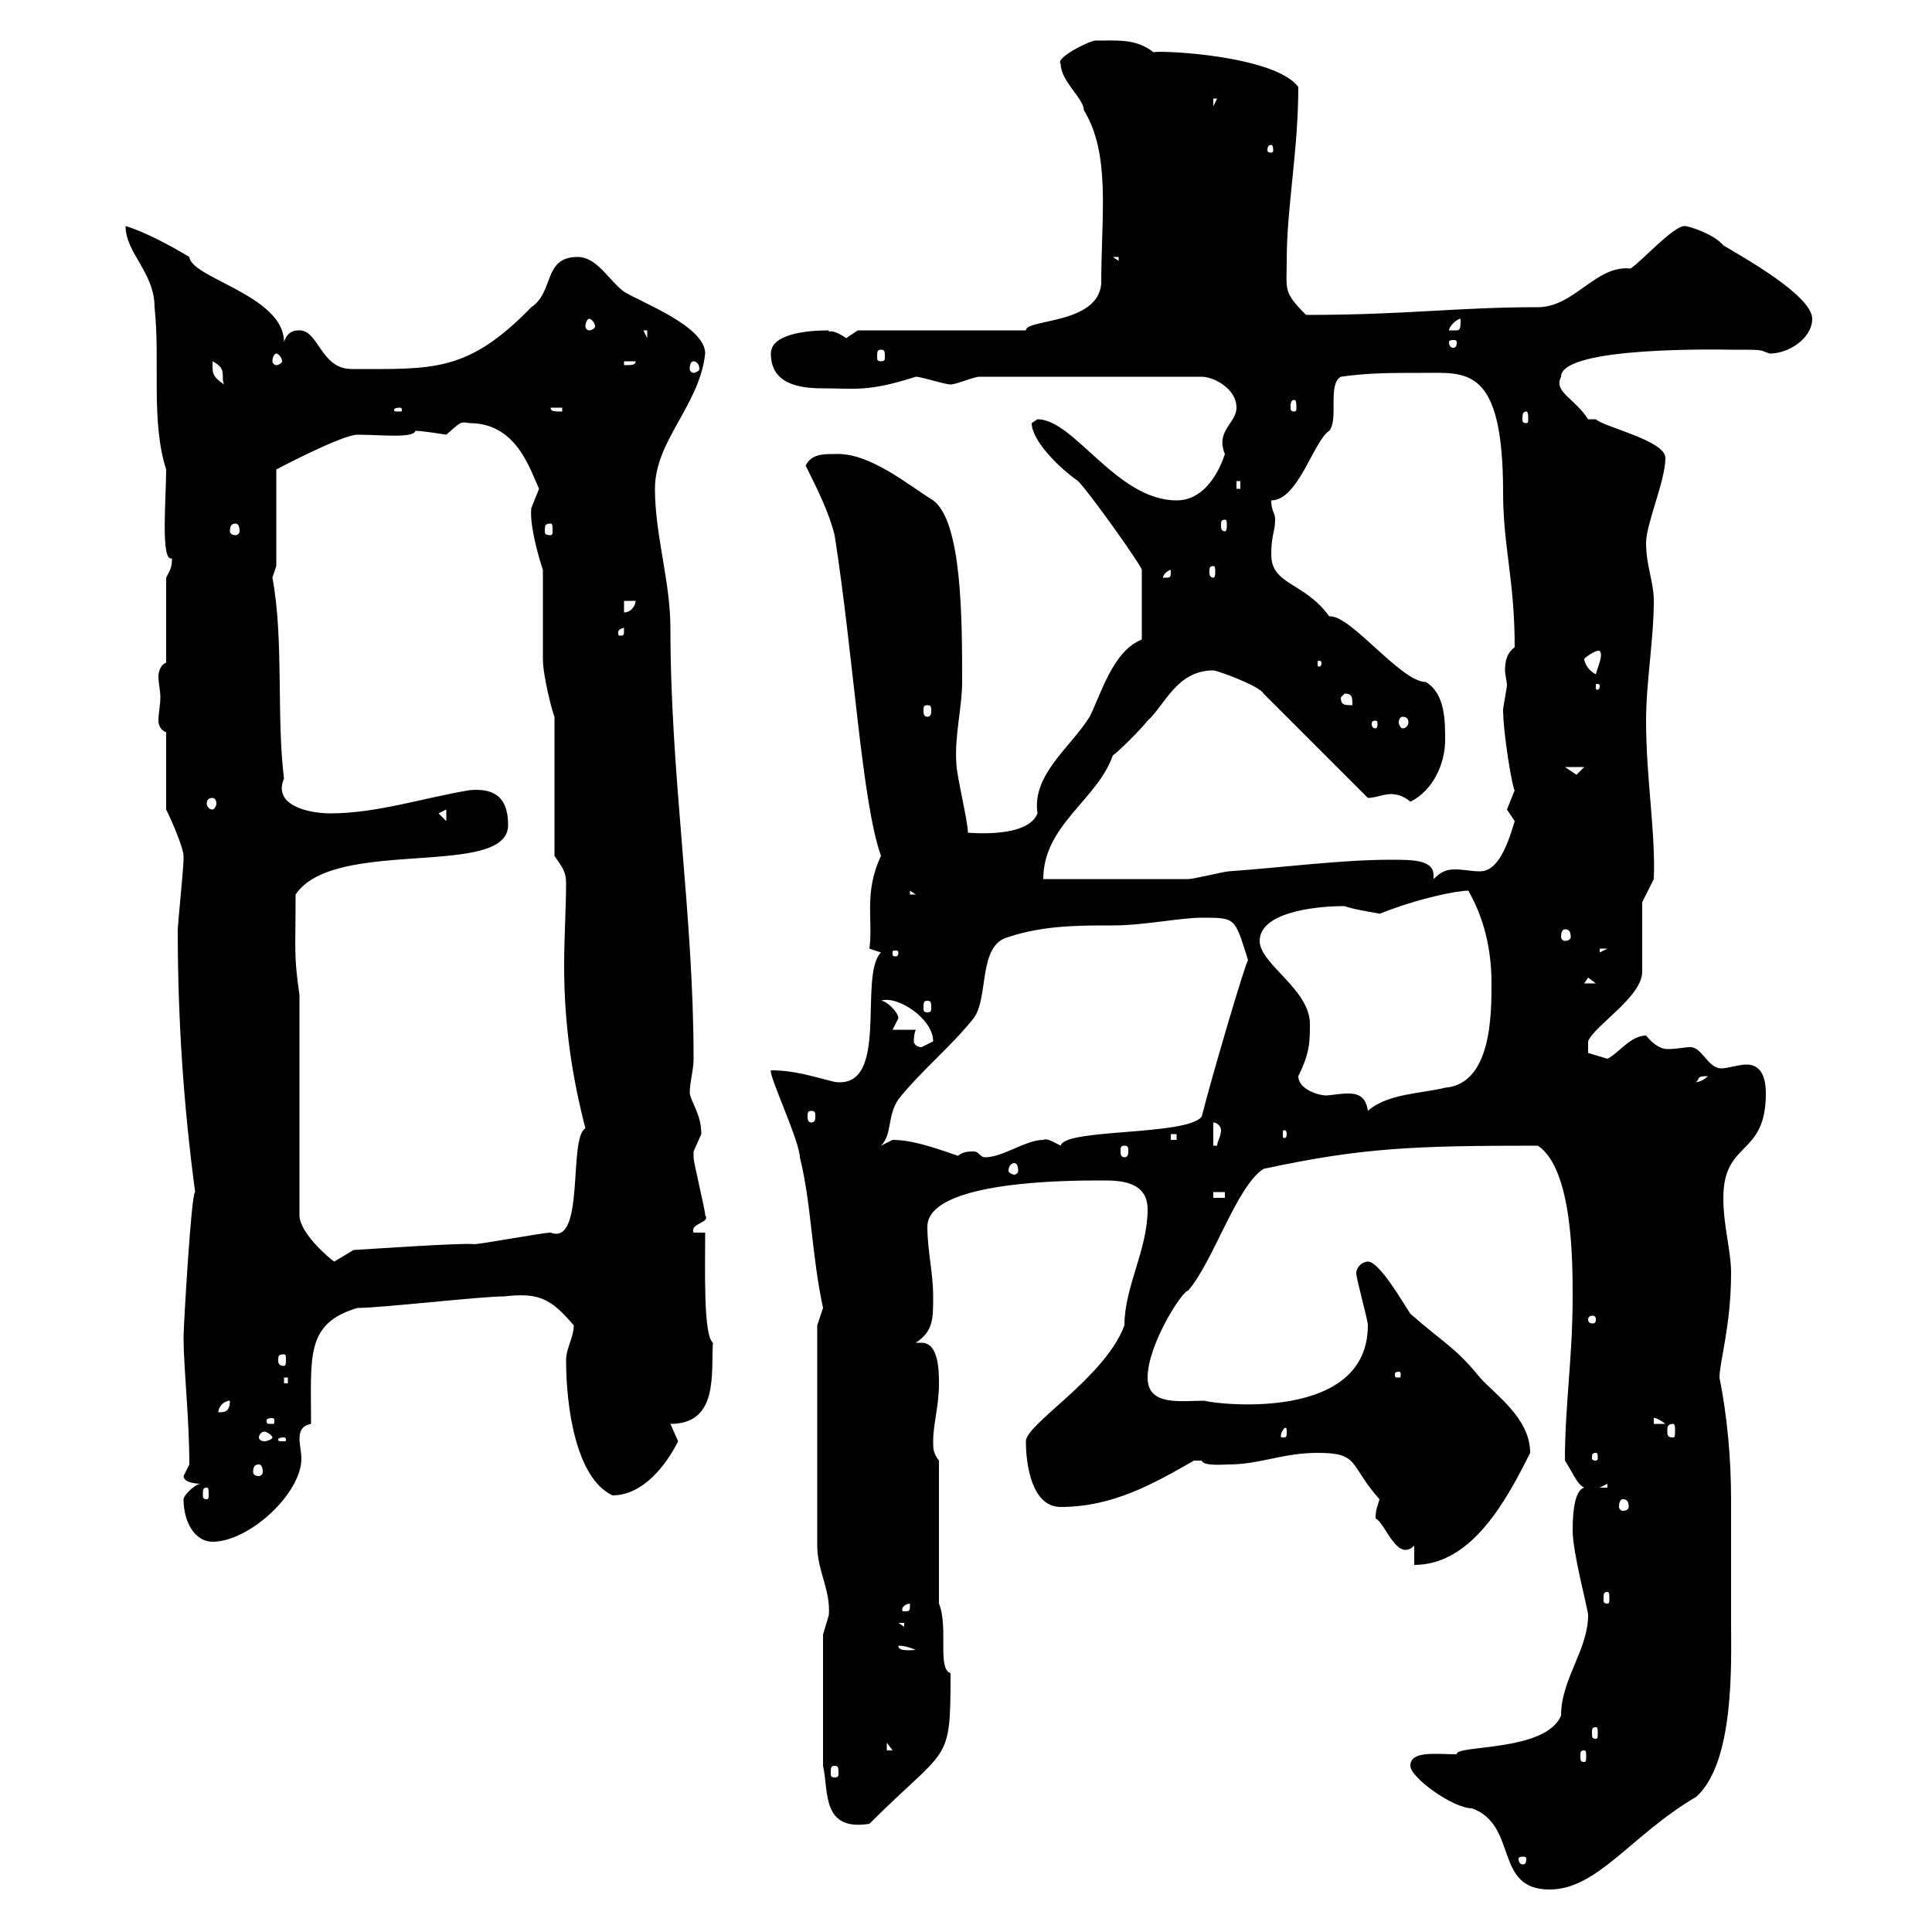 <svg xmlns="http://www.w3.org/2000/svg" xmlns:xlink="http://www.w3.org/1999/xlink" width="300" height="300"><path d="M219 274.20C219 276 225.60 280.80 228.60 280.80C235.80 283.50 231.90 293.40 240.60 293.40C248.10 293.40 253.20 285 263.40 279C269.40 273.60 268.80 258 268.80 252C268.80 243.30 268.80 239.40 268.80 232.80C268.80 226.50 268.20 219.90 267 213.90C267 211.50 268.80 205.80 268.80 197.70C268.80 194.10 267.60 190.50 267.60 186C267.60 177 274.20 179.70 274.20 169.80C274.20 166.20 272.70 165.30 271.20 165.30C270 165.30 268.20 165.90 267.30 165.90C265.20 165.90 264.30 162.60 262.50 162.60C261.60 162.60 260.40 162.90 258.90 162.90C258 162.90 256.80 162.30 255.60 160.80C253.20 160.80 251.40 163.50 249.60 164.40C249.60 164.40 246.60 163.50 246.60 163.50L246.60 161.70C247.50 159.30 255 154.80 255 150.90C255 149.10 255 141.90 255 140.10L256.80 136.50C257.10 129.30 255.60 120.90 255.60 111.90C255.60 105.90 256.80 99.30 256.80 93.30C256.80 90.30 255.60 87.90 255.60 84.30C255.60 81.30 258.60 74.70 258.60 71.10C258.60 68.40 249 66.30 247.80 65.10C247.80 65.10 246.60 65.10 246.60 65.10C244.50 61.80 241.20 60.90 242.40 58.50C242.40 53.70 267.60 54.30 268.80 54.30C274.20 54.30 273 54.30 274.80 54.90C277.80 54.90 281.40 52.50 281.40 49.50C281.40 45.90 270.60 39.90 267.60 38.10C266.10 36.30 262.20 35.10 261.60 35.10C259.80 35.10 255 40.50 253.20 41.70C247.80 41.10 244.50 47.70 238.80 47.70C226.20 47.70 218.40 48.90 202.80 48.90C199.20 45.30 199.80 45 199.80 40.50C199.80 32.10 201.60 23.40 201.60 13.50C198 8.70 180.90 7.80 179.10 8.10C176.40 6 173.70 6.30 170.10 6.30C169.20 6.30 163.80 9 164.70 9.90C164.70 12.60 168.30 15.30 168.30 17.10C172.50 24 171 33.30 171 44.10C170.40 50.40 159.30 49.50 159.30 51.30L133.20 51.30C133.20 51.30 131.40 52.50 131.40 52.50C128.70 50.70 128.70 51.90 128.70 51.30C125.10 51.30 119.70 51.90 119.70 54.90C119.70 59.70 124.20 60.30 127.80 60.30C132.90 60.30 134.70 60.90 142.20 58.50C143.10 58.50 146.70 59.70 147.60 59.70C148.50 59.70 151.20 58.50 152.10 58.50L186.60 58.50C188.40 58.50 192 60.30 192 63.30C192 65.70 188.70 66.90 190.20 70.50C189 74.10 186.60 77.70 182.70 77.70C173.40 77.70 166.80 65.10 161.10 65.10C161.10 65.10 160.20 65.70 160.20 65.70C160.20 68.40 164.40 72.60 167.40 74.70C169.20 76.50 177.30 87.90 177.30 88.50L177.30 99.30C172.80 101.10 171 107.70 169.20 111.30C166.20 116.10 160.20 120.30 161.10 126.30C159.60 130.20 150.60 129.30 150.30 129.30C150.30 127.50 148.50 120.30 148.50 118.50C148.20 114.30 149.40 109.80 149.40 105.90C149.40 96.30 149.40 81 144.90 77.70C141 75.30 135 70.20 129.60 70.50C127.80 70.50 126 70.50 125.10 72.30C126.90 75.90 128.70 79.50 129.60 83.10C132.60 102.30 133.80 124.50 136.80 132.90C134.10 138.60 135.60 142.80 135 147.30L136.80 147.90C133.20 151.50 138.30 169.20 129.60 168C126 167.10 123.30 166.20 119.70 166.20C119.40 167.10 124.20 177.30 124.20 179.70C126 186.90 126 194.70 127.80 203.10C127.80 203.10 126.90 205.80 126.90 205.80L126.90 240C126.90 243.90 129 246.90 128.70 250.80C128.70 250.80 127.80 253.80 127.80 253.80L127.80 274.20C128.70 278.10 127.50 284.40 135 283.20C147.30 270.90 147.60 274.20 147.60 259.80C145.50 259.20 147.30 252.60 145.80 249L145.80 226.80C144.90 225.60 144.90 225 144.90 223.80C144.90 221.10 145.80 218.40 145.80 214.80C145.80 213 145.80 208.50 143.10 208.50C142.80 208.50 142.20 208.50 142.20 208.50C144.90 206.70 144.90 204.90 144.90 201.30C144.90 197.70 144 194.10 144 190.50C144 183.30 166.20 183.30 171 183.30C173.70 183.30 178.20 183.30 178.20 187.80C178.20 194.10 174.60 199.80 174.60 205.80C171.60 213.90 159.30 221.10 159.30 223.80C159.30 227.40 160.20 234 164.70 234C172.80 234 179.10 230.40 185.40 226.80C185.40 226.80 185.40 226.80 186.60 226.80C186.90 227.70 189.90 227.40 190.80 227.40C195.60 227.40 199.20 225.60 204.60 225.60C211.20 225.60 209.40 227.40 214.20 232.80C213.90 234 213.60 234.30 213.60 235.80C215.10 236.40 216.90 242.70 219.60 240L219.60 243C228.60 243 234 232.80 237.60 225.60C237.60 220.20 232.20 216.60 229.80 213.90C225.90 209.10 224.10 208.50 219 204C217.80 202.20 214.20 195.90 212.40 195.90C211.50 195.90 210.60 196.80 210.60 197.70C210.60 198.60 212.40 204.90 212.40 205.80C212.40 222 185.40 217.50 187.20 217.50C183.30 217.50 178.20 218.40 178.20 213.90C178.20 208.80 183.60 200.40 184.50 200.40C188.40 195.90 192 184.20 196.20 181.50C211.50 178.20 219.60 177.90 238.80 177.90C244.20 181.50 244.20 195.90 244.20 201.30C244.20 210.90 243 218.10 243 226.80C244.20 228.60 244.80 230.40 246 231C244.80 231.30 244.20 233.70 244.20 237.60C244.20 241.20 246.60 249.90 246.60 250.80C246.60 256.20 242.40 260.70 242.40 266.40C240 272.10 225.90 270.90 226.20 272.40C222.90 272.40 219 271.80 219 274.20ZM237 288.60C237 289.50 236.70 289.50 236.40 289.50C236.40 289.50 235.80 289.50 235.80 288.60C235.80 288.30 236.40 288.30 236.40 288.30C236.70 288.30 237 288.30 237 288.60ZM129.60 274.20C130.20 274.20 130.20 274.50 130.20 275.40C130.20 275.70 130.20 276 129.60 276C129 276 129 275.70 129 275.40C129 274.50 129 274.20 129.60 274.20ZM246 271.80C246.30 271.80 246.30 272.10 246.30 272.70C246.30 273.30 246.30 273.60 246 273.60C245.40 273.60 245.40 273.30 245.40 272.70C245.40 272.10 245.40 271.80 246 271.80ZM137.70 270.60L138.60 271.80L137.70 271.80ZM247.80 268.20C248.10 268.20 248.10 268.50 248.10 269.10C248.10 269.70 248.10 270 247.80 270C247.20 270 247.20 269.70 247.20 269.10C247.20 268.50 247.20 268.20 247.80 268.20ZM139.50 255.60C139.20 255.60 140.10 255.30 142.20 256.20C141.60 256.20 139.50 256.50 139.50 255.60ZM139.50 252L140.40 252L140.40 252.60ZM141.30 249C141.30 250.20 141.30 250.20 140.40 250.20C140.10 250.20 140.10 250.20 140.10 249.90C140.10 249.30 141 249 141.30 249C141.30 249 141.30 249 141.30 249ZM249.60 247.20C249.90 247.20 249.90 247.50 249.90 248.40C249.90 248.70 249.90 249 249.60 249C249 249 249 248.70 249 248.40C249 247.50 249 247.20 249.60 247.20ZM28.50 232.80C28.50 236.40 30.30 239.40 33 239.40C38.70 239.40 46.80 231.90 46.80 226.50C46.80 225.60 46.50 224.10 46.50 223.50C46.50 222.30 46.80 221.40 48.30 221.10C48.30 210.60 47.40 205.50 55.50 203.10C59.10 203.10 74.70 201.30 78.30 201.30C83.70 200.70 85.50 201.60 89.10 205.80C89.10 207.60 87.90 209.40 87.90 211.20C87.90 218.40 89.40 229.50 95.10 232.20C99.90 232.20 103.50 227.40 105.30 223.80C105.30 223.80 104.10 221.10 104.10 221.10C111.60 221.10 110.40 213.30 110.70 208.50C109.20 207.30 109.50 197.10 109.50 191.40L107.70 191.40C107.10 189.90 110.40 189.90 109.50 188.70C109.50 187.80 107.70 180.60 107.70 179.70C107.70 179.70 107.70 179.70 107.70 178.80C107.70 178.80 108.90 176.10 108.90 176.10C108.90 173.10 107.40 171.30 107.10 169.80C107.10 168 107.70 166.20 107.70 164.40C107.70 141.90 104.10 120.60 104.10 97.50C104.10 90.30 101.70 83.10 101.70 75.90C101.70 68.40 108.60 63 109.50 54.90C109.50 50.70 99.90 47.10 96.90 45.30C94.50 43.50 92.70 39.90 89.70 39.90C84.30 39.90 86.10 45.30 82.50 47.70C72.60 57.90 67.20 57.30 54.60 57.30C49.80 57.30 49.50 51.30 46.50 51.30C45.90 51.30 44.70 51.30 44.10 53.10C44.10 45.90 29.70 43.20 29.40 39.90C26.40 38.10 22.50 36 19.50 35.10C19.50 39.30 24 42.30 24 47.70C24.90 56.10 23.40 65.40 25.80 72.90C25.80 77.40 24.90 87.30 26.70 86.70C26.70 88.20 26.40 88.50 25.80 89.70L25.80 102.90C24.90 103.20 24.60 104.40 24.60 105C24.60 106.20 24.90 107.10 24.90 108.30C24.90 109.50 24.60 110.70 24.60 111.90C24.60 112.50 24.90 113.40 25.80 113.70L25.80 125.70C26.70 127.50 28.50 131.70 28.50 132.90C28.50 133.50 28.50 133.50 28.50 133.50C28.50 134.70 27.60 143.70 27.60 144.30C27.60 158.40 28.50 171.60 30.30 185.10C29.70 185.10 28.50 206.10 28.50 207.60C28.50 212.40 29.40 220.20 29.40 227.40C29.40 227.40 28.50 229.20 28.50 229.20C28.50 230.40 31.20 230.40 31.20 230.40C30.30 230.40 28.50 232.20 28.50 232.80ZM252 232.80C252.60 232.80 252.90 233.10 252.90 234C252.90 234.30 252.60 234.60 252 234.60C251.70 234.60 251.40 234.30 251.40 234C251.40 233.10 251.70 232.80 252 232.80ZM32.10 231C32.40 231 32.40 231.30 32.40 232.20C32.40 232.50 32.40 232.80 32.10 232.80C31.50 232.80 31.50 232.50 31.50 232.20C31.50 231.30 31.50 231 32.10 231ZM249.60 230.40L249.60 231L248.40 231ZM40.20 227.40C40.50 227.40 40.80 227.70 40.80 228.60C40.80 228.90 40.50 229.20 40.20 229.20C39.60 229.20 39.30 228.90 39.30 228.60C39.30 227.70 39.60 227.40 40.20 227.40ZM247.80 225.60C248.10 225.60 248.10 225.90 248.10 226.50C248.10 226.50 248.10 226.80 247.80 226.80C247.20 226.80 247.20 226.50 247.20 226.50C247.20 225.90 247.20 225.60 247.80 225.60ZM44.10 223.20C44.40 223.20 44.40 223.50 44.40 223.50C44.40 223.80 44.40 223.80 44.10 223.80C43.20 223.80 43.20 223.80 43.20 223.50C43.20 223.50 43.20 223.20 44.10 223.20ZM42.30 223.20C42.30 223.50 41.40 223.80 41.10 223.80C40.50 223.80 40.20 223.50 40.20 223.20C40.20 222.90 40.50 222.30 41.10 222.30C41.40 222.30 42.30 222.90 42.30 223.20ZM199.80 222C199.80 223.20 199.80 223.20 199.20 223.20C198.90 223.20 198.90 223.20 198.90 222.90C198.90 222.30 199.50 221.70 199.50 221.70C199.80 221.70 199.80 222 199.80 222ZM259.80 221.10C260.10 221.10 260.10 221.70 260.10 222C260.10 222.90 260.10 223.20 259.80 223.20C258.90 223.20 258.90 222.90 258.90 222C258.90 221.70 258.90 221.10 259.80 221.10ZM42.30 220.20C42.60 220.20 42.60 220.50 42.60 220.50C42.60 221.10 42.60 221.10 42.30 221.10C41.40 221.10 41.40 221.10 41.40 220.50C41.40 220.50 41.40 220.20 42.30 220.20ZM256.80 220.20C256.50 220.20 257.10 219.90 258.60 221.10L256.80 221.10ZM35.70 217.50C35.70 219.30 34.80 219.30 33.90 219.30C33.90 218.40 34.80 217.50 35.70 217.50ZM44.10 213.90L44.70 213.90L44.70 214.80L44.10 214.80ZM217.20 213C217.50 213 217.50 213.30 217.50 213.30C217.50 213.90 217.50 213.90 217.20 213.90C216.60 213.90 216.60 213.90 216.60 213.30C216.60 213.30 216.60 213 217.20 213ZM44.10 210.30C44.40 210.30 44.40 210.60 44.40 211.20C44.40 211.50 44.40 212.10 44.10 212.10C43.20 212.10 43.20 211.50 43.20 211.20C43.20 210.60 43.20 210.30 44.10 210.30ZM247.80 204.90C247.80 205.50 247.50 205.50 247.20 205.50C247.20 205.50 246.60 205.50 246.60 204.90C246.60 204.30 247.20 204.30 247.20 204.30C247.50 204.30 247.80 204.30 247.80 204.90ZM46.50 154.50C45.60 148.20 45.90 147.90 45.90 138.90C51.90 129.90 78.90 136.50 78.90 128.10C78.90 123.30 76.20 122.40 72.90 122.70C65.70 123.90 58.50 126.30 51.30 126.30C48 126.30 42.30 125.10 44.10 120.90C42.90 111.30 44.10 99.30 42.30 89.70L42.90 87.90L42.90 72.90C42.90 72.90 53.10 67.50 55.50 67.50C59.10 67.50 64.20 68.10 64.50 66.90C65.70 66.90 69.30 67.50 69.30 67.50C71.40 65.70 71.40 65.40 72.90 65.70C80.10 65.70 82.20 72.60 83.70 75.90C83.70 75.90 82.50 78.90 82.50 78.90C82.20 81.60 83.70 86.70 84.30 88.50C84.30 90.30 84.30 100.50 84.30 102.30C84.30 105 85.80 110.70 86.10 111.30L86.10 132.90C87.30 134.70 87.90 135.30 87.90 137.10C87.90 141 87.60 145.50 87.60 150C87.60 159 88.80 167.10 90.90 175.20C88.20 176.70 90.90 193.50 85.50 191.40C84.30 191.40 74.70 193.20 73.50 193.20C72.60 192.90 55.20 194.10 54.90 194.10L51.90 195.90C51 195.30 46.50 191.40 46.50 188.70ZM188.40 185.10L190.20 185.10L190.20 186L188.40 186ZM157.50 180.60C157.80 180.60 158.10 180.90 158.10 181.80C158.10 182.10 157.80 182.40 157.50 182.40C157.20 182.40 156.60 182.10 156.60 181.80C156.60 180.90 157.20 180.60 157.50 180.60ZM138.60 177C138.60 177 136.80 177.90 136.80 177.90C138.60 176.10 137.70 173.40 139.50 170.70C143.10 166.20 147.60 162.60 151.20 158.10C153.60 154.80 151.80 146.70 156.60 145.50C162 143.70 167.40 143.70 172.80 143.70C177.60 143.70 183.30 142.50 186.60 142.50C192 142.50 191.70 142.50 193.80 149.10C193.50 149.10 188.10 167.40 186.60 173.40C184.20 176.40 165.30 175.20 164.70 177.90C163.50 177.30 162.60 176.70 162 177C159.30 177 155.70 179.70 153 179.70C152.10 179.70 152.10 178.80 151.20 178.80C150.30 178.80 149.40 178.80 148.50 179.70L149.40 179.70C146.70 178.80 142.20 177 138.60 177ZM174.60 177.90C175.20 177.90 175.20 178.20 175.20 178.80C175.20 179.10 175.20 179.70 174.60 179.70C174 179.70 174 179.10 174 178.80C174 178.20 174 177.90 174.60 177.90ZM188.40 174.30C189 174.30 189.60 174.90 189.60 175.50C189.60 176.40 189 177.30 189 177.90L188.40 177.90ZM181.80 176.10L182.70 176.10L182.70 177L181.80 177ZM199.80 176.10C199.80 176.70 199.50 176.70 199.50 176.70C199.20 176.70 199.20 176.70 199.20 176.10C199.20 175.50 199.20 175.50 199.50 175.50C199.50 175.50 199.80 175.50 199.80 176.10ZM126 172.50C126.60 172.50 126.60 172.80 126.60 173.40C126.60 173.70 126.60 174.30 126 174.30C125.40 174.30 125.40 173.70 125.40 173.40C125.40 172.80 125.40 172.50 126 172.50ZM201.60 167.10C203.40 163.50 203.40 161.70 203.40 159C203.40 153.60 195.60 149.70 195.60 146.10C195.60 141.90 203.40 140.70 208.80 140.70C210.30 141.30 214.80 141.90 214.20 141.90C220.20 139.50 226.20 138.30 228 138.30C230.40 142.50 231.60 147.30 231.60 152.70C231.60 157.50 231.60 168.30 224.40 168.90C220.80 169.80 215.40 169.80 212.40 172.50C212.10 170.10 210.60 169.80 209.40 169.80C207.90 169.80 206.70 170.10 205.80 170.10C204.90 170.10 201.60 169.20 201.60 167.10ZM265.20 167.10C264 168.30 262.80 168 263.40 168C264 167.40 263.40 167.10 265.20 167.10ZM142.20 159.90L138.60 159.90C138.60 159.90 139.50 158.10 139.50 158.10C139.50 157.20 137.70 155.40 136.80 155.40C139.20 154.50 144.90 158.10 144.90 161.70C144.90 161.70 143.10 162.60 143.10 162.60C142.20 162.60 141.90 162 141.90 161.70C141.90 160.50 142.20 159.90 142.20 159.90ZM144 155.40C144.60 155.40 144.60 155.70 144.60 156.60C144.60 156.90 144.60 157.20 144 157.20C143.40 157.20 143.40 156.90 143.40 156.60C143.40 155.70 143.40 155.40 144 155.40ZM246.60 151.80L247.80 152.70L246 152.70ZM139.50 147.90C139.50 148.50 139.20 148.50 139.20 148.50C138.60 148.50 138.60 148.50 138.60 147.90C138.60 147.60 138.60 147.60 139.20 147.60C139.20 147.60 139.50 147.60 139.50 147.90ZM248.40 147.30L249.60 147.30L248.40 147.90ZM243 144.30C243.60 144.30 243.90 144.60 243.90 145.50C243.90 145.80 243.60 146.10 243 146.10C242.70 146.10 242.40 145.80 242.40 145.50C242.40 144.60 242.70 144.30 243 144.30ZM141.30 138.30L142.20 138.90L141.30 138.90ZM188.40 104.10C189 104.10 195.60 106.50 196.20 107.70L212.40 123.90C213.60 123.90 214.80 123.30 216 123.30C217.20 123.30 218.40 123.90 219 124.50C222.60 122.70 224.40 118.50 224.40 114.90C224.40 111.90 224.40 107.70 221.40 105.90C217.50 105.90 209.70 95.40 206.40 95.70C202.50 90.30 197.40 90.90 197.40 86.10C197.40 83.10 198 82.50 198 80.70C198 79.50 197.40 79.50 197.40 77.70C201.60 77.70 204 68.40 206.40 66.90C207.90 65.10 206.10 59.70 208.20 58.50C212.40 57.90 216 57.90 220.80 57.90C227.70 57.90 233.40 56.70 233.40 76.50C233.40 84.90 235.20 90 235.20 100.50C234 101.40 233.70 102.60 233.70 104.10C233.70 104.70 234 105.90 234 106.50C234 106.50 233.40 110.10 233.40 110.10C233.40 114 234.90 122.70 235.20 122.70C235.20 122.70 234 125.70 234 125.70C234 125.70 235.20 127.50 235.20 127.50C233.40 133.80 231.60 135.30 229.80 135.30C228.30 135.30 227.40 135 225.90 135C224.70 135 223.80 135.30 222.60 136.50C222.60 136.50 222.60 135.90 222.60 135.90C222.60 133.50 219.30 133.50 216 133.50C208.20 133.50 199.20 134.70 190.80 135.30C190.20 135.30 185.40 136.50 184.50 136.50C180.90 136.50 165.60 136.50 162 136.50C162 128.10 170.40 124.20 172.80 117.30C173.70 116.70 177.30 113.10 178.20 111.90C180.90 109.50 182.70 104.10 188.40 104.10ZM68.10 126.30L69.30 125.70L69.30 127.50ZM33 123.90C33.30 123.90 33.60 124.20 33.60 124.80C33.60 125.10 33.30 125.70 33 125.70C32.40 125.70 32.10 125.10 32.10 124.80C32.10 124.20 32.40 123.90 33 123.90ZM243 119.10L246 119.10C246 119.10 244.80 120.30 244.80 120.30C244.80 120.30 243 119.10 243 119.10ZM213.60 111.90C213.90 111.90 213.90 112.20 213.90 112.50C213.90 112.50 213.90 113.10 213.60 113.10C213 113.10 213 112.50 213 112.50C213 112.20 213 111.90 213.60 111.90ZM217.80 111.30C218.40 111.30 218.70 111.60 218.70 112.20C218.70 112.50 218.40 113.10 217.80 113.10C217.50 113.10 217.20 112.50 217.20 112.20C217.20 111.60 217.50 111.30 217.80 111.30ZM144 109.50C144.60 109.50 144.60 109.80 144.60 110.40C144.60 110.70 144.60 111.30 144 111.30C143.40 111.30 143.40 110.70 143.40 110.40C143.40 109.80 143.40 109.50 144 109.50ZM208.20 108.30L208.80 107.70C210 107.70 210 108.30 210 109.50C208.80 109.50 208.20 109.50 208.20 108.30ZM248.40 106.50C248.40 107.10 248.10 107.10 248.10 107.10C247.80 107.10 247.80 107.10 247.80 106.50C247.80 106.20 247.80 106.20 248.10 106.20C248.10 106.20 248.40 106.20 248.40 106.50ZM246 102.30C246.60 101.70 248.10 100.80 248.40 101.10C249 101.70 248.10 103.50 247.80 104.70C246.60 104.10 246 102.90 246 102.30ZM205.20 102.90C205.20 103.50 204.90 103.50 204.90 103.50C204.60 103.50 204.60 103.50 204.60 102.90C204.60 102.60 204.60 102.60 204.90 102.60C204.90 102.60 205.20 102.60 205.20 102.90ZM96.90 97.50C96.90 98.70 96.90 98.70 96.30 98.70C96 98.70 96 98.70 96 98.10C96 97.80 96.60 97.50 96.90 97.50C96.90 97.50 96.90 97.50 96.90 97.50ZM96.90 93.30L98.70 93.30C98.70 93.90 98.10 95.10 96.90 95.10ZM181.80 88.50C181.80 89.70 181.80 89.70 180.90 89.70C180.90 89.70 180.60 89.70 180.60 89.70C180.60 89.10 181.50 88.50 181.80 88.50C181.80 88.50 181.80 88.50 181.80 88.50ZM188.40 87.90C188.70 87.90 188.70 88.20 188.70 88.80C188.70 89.10 188.70 89.70 188.40 89.70C187.80 89.70 187.80 89.10 187.80 88.80C187.80 88.20 187.80 87.90 188.40 87.90ZM36.60 81.30C36.90 81.30 37.20 81.60 37.20 82.50C37.20 82.80 36.90 83.10 36.60 83.10C36 83.10 35.70 82.80 35.70 82.50C35.70 81.60 36 81.30 36.60 81.30ZM85.50 81.30C85.80 81.30 85.80 81.60 85.80 82.50C85.80 82.80 85.80 83.10 85.50 83.10C84.60 83.10 84.60 82.80 84.60 82.50C84.60 81.60 84.60 81.30 85.50 81.30ZM190.20 80.70C190.50 80.70 190.50 81 190.50 81.60C190.50 81.90 190.50 82.50 190.20 82.50C189.60 82.50 189.60 81.90 189.60 81.60C189.60 81 189.60 80.70 190.20 80.70ZM192 74.70L192.60 74.70L192.60 75.90L192 75.90ZM237 63.90C237.30 63.90 237.30 64.50 237.30 65.10C237.30 65.40 237.30 65.70 237 65.70C236.40 65.70 236.40 65.40 236.40 65.10C236.40 64.50 236.40 63.90 237 63.90ZM62.10 63.30C62.40 63.30 62.40 63.60 62.40 63.60C62.40 63.90 62.40 63.90 62.10 63.90C61.20 63.90 61.20 63.90 61.20 63.60C61.20 63.60 61.20 63.30 62.10 63.30ZM85.50 63.30L87.30 63.30L87.30 63.90C86.10 63.90 85.50 63.90 85.50 63.30ZM201 62.10C201.30 62.10 201.30 62.70 201.30 63.30C201.30 63.60 201.30 63.90 201 63.90C200.40 63.90 200.40 63.60 200.40 63.30C200.40 62.70 200.40 62.10 201 62.10ZM33 56.70C33 56.70 33 56.10 33 56.10C35.40 57.30 34.20 58.50 34.80 59.70C33 58.50 33 57.90 33 56.70ZM96.90 56.10L98.70 56.10C98.70 56.70 98.10 56.70 96.90 56.70ZM107.70 56.10C108 56.10 108.60 56.40 108.60 57.30C108.60 57.60 108 57.90 107.70 57.90C107.40 57.90 107.10 57.60 107.10 57.30C107.10 56.40 107.40 56.10 107.70 56.10ZM42.90 54.90C43.20 54.90 43.80 55.50 43.80 56.10C43.80 56.40 43.20 56.70 42.90 56.70C42.60 56.70 42.30 56.40 42.30 56.10C42.30 55.50 42.60 54.90 42.90 54.90ZM136.80 54.30C137.40 54.30 137.40 54.60 137.40 55.50C137.40 55.80 137.40 56.10 136.80 56.10C136.20 56.10 136.20 55.80 136.20 55.50C136.20 54.60 136.20 54.30 136.80 54.30ZM226.20 53.10C226.20 54 225.90 54 225.60 54C225.60 54 225 54 225 53.10C225 52.80 225.60 52.80 225.60 52.80C225.90 52.80 226.20 52.80 226.20 53.10ZM99.90 51.30L100.50 51.30L100.50 52.50ZM226.80 49.50C226.80 50.70 226.80 51.30 226.20 51.30C225 51.30 225 51.30 225 51.30C225 50.70 226.20 49.50 226.80 49.50ZM91.50 49.50C91.80 49.50 92.40 50.10 92.40 50.70C92.40 51 91.80 51.30 91.50 51.30C91.20 51.30 90.90 51 90.90 50.70C90.90 50.10 91.20 49.50 91.50 49.50ZM172.80 39.90L173.70 39.90L173.70 40.50ZM197.40 22.50C197.70 22.50 197.70 23.10 197.70 23.40C197.70 23.40 197.70 23.70 197.40 23.70C196.80 23.70 196.80 23.40 196.80 23.40C196.80 23.10 196.80 22.50 197.40 22.50ZM188.40 15.30L189 15.30L188.40 16.50Z"/></svg>